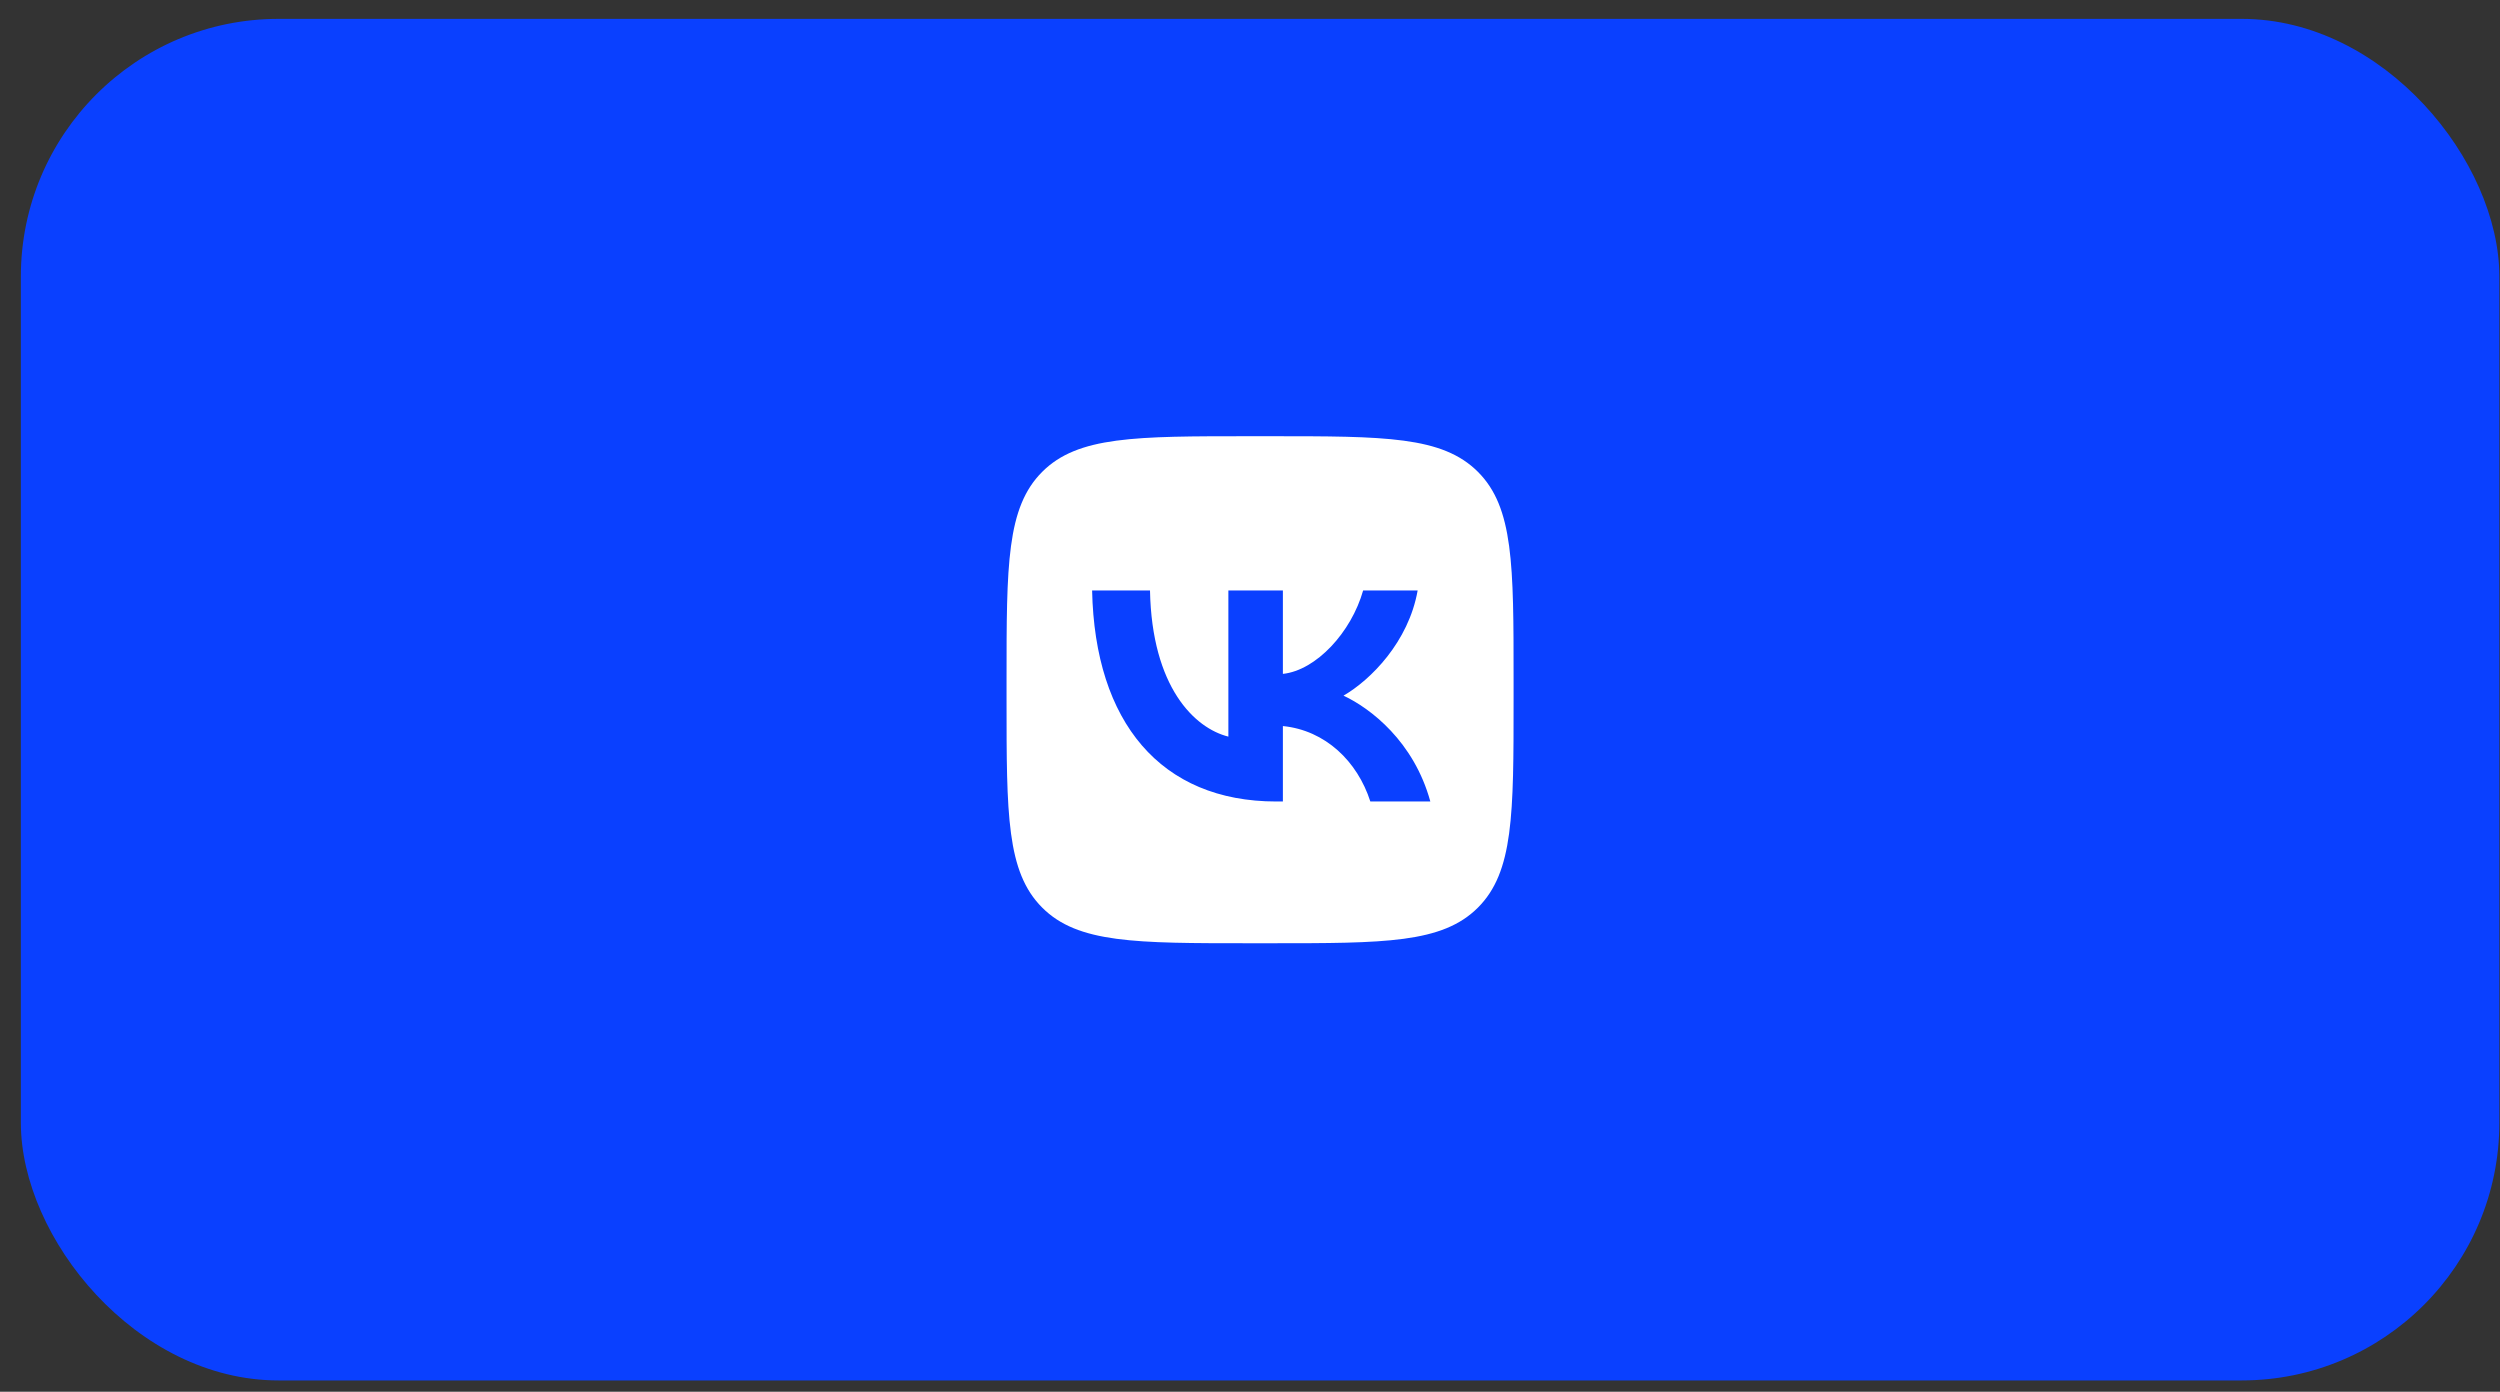 <?xml version="1.0" encoding="UTF-8"?> <svg xmlns="http://www.w3.org/2000/svg" width="97" height="54" viewBox="0 0 97 54" fill="none"><rect x="0" y="0" width="97" height="54" fill="#333333" stroke="none"/><rect x="0.809" y="0.732" width="96.166" height="52.829" rx="10" fill="#0A40FF"></rect><path fill-rule="evenodd" clip-rule="evenodd" d="M40.437 18.308C39.054 19.691 39.054 21.916 39.054 26.368V27.155C39.054 31.606 39.054 33.832 40.437 35.215C41.819 36.598 44.045 36.598 48.497 36.598H49.284C53.735 36.598 55.961 36.598 57.344 35.215C58.727 33.832 58.727 31.606 58.727 27.155V26.368C58.727 21.916 58.727 19.691 57.344 18.308C55.961 16.925 53.735 16.925 49.284 16.925H48.497C44.045 16.925 41.819 16.925 40.437 18.308ZM42.374 22.909C42.48 28.024 45.038 31.098 49.521 31.098H49.776V28.171C51.423 28.335 52.669 29.54 53.169 31.098H55.497C54.858 28.77 53.177 27.483 52.128 26.991C53.177 26.384 54.653 24.909 55.005 22.909H52.89C52.431 24.532 51.071 26.007 49.776 26.147V22.909H47.661V28.581C46.349 28.253 44.693 26.663 44.62 22.909H42.374Z" fill="white"></path></svg> 